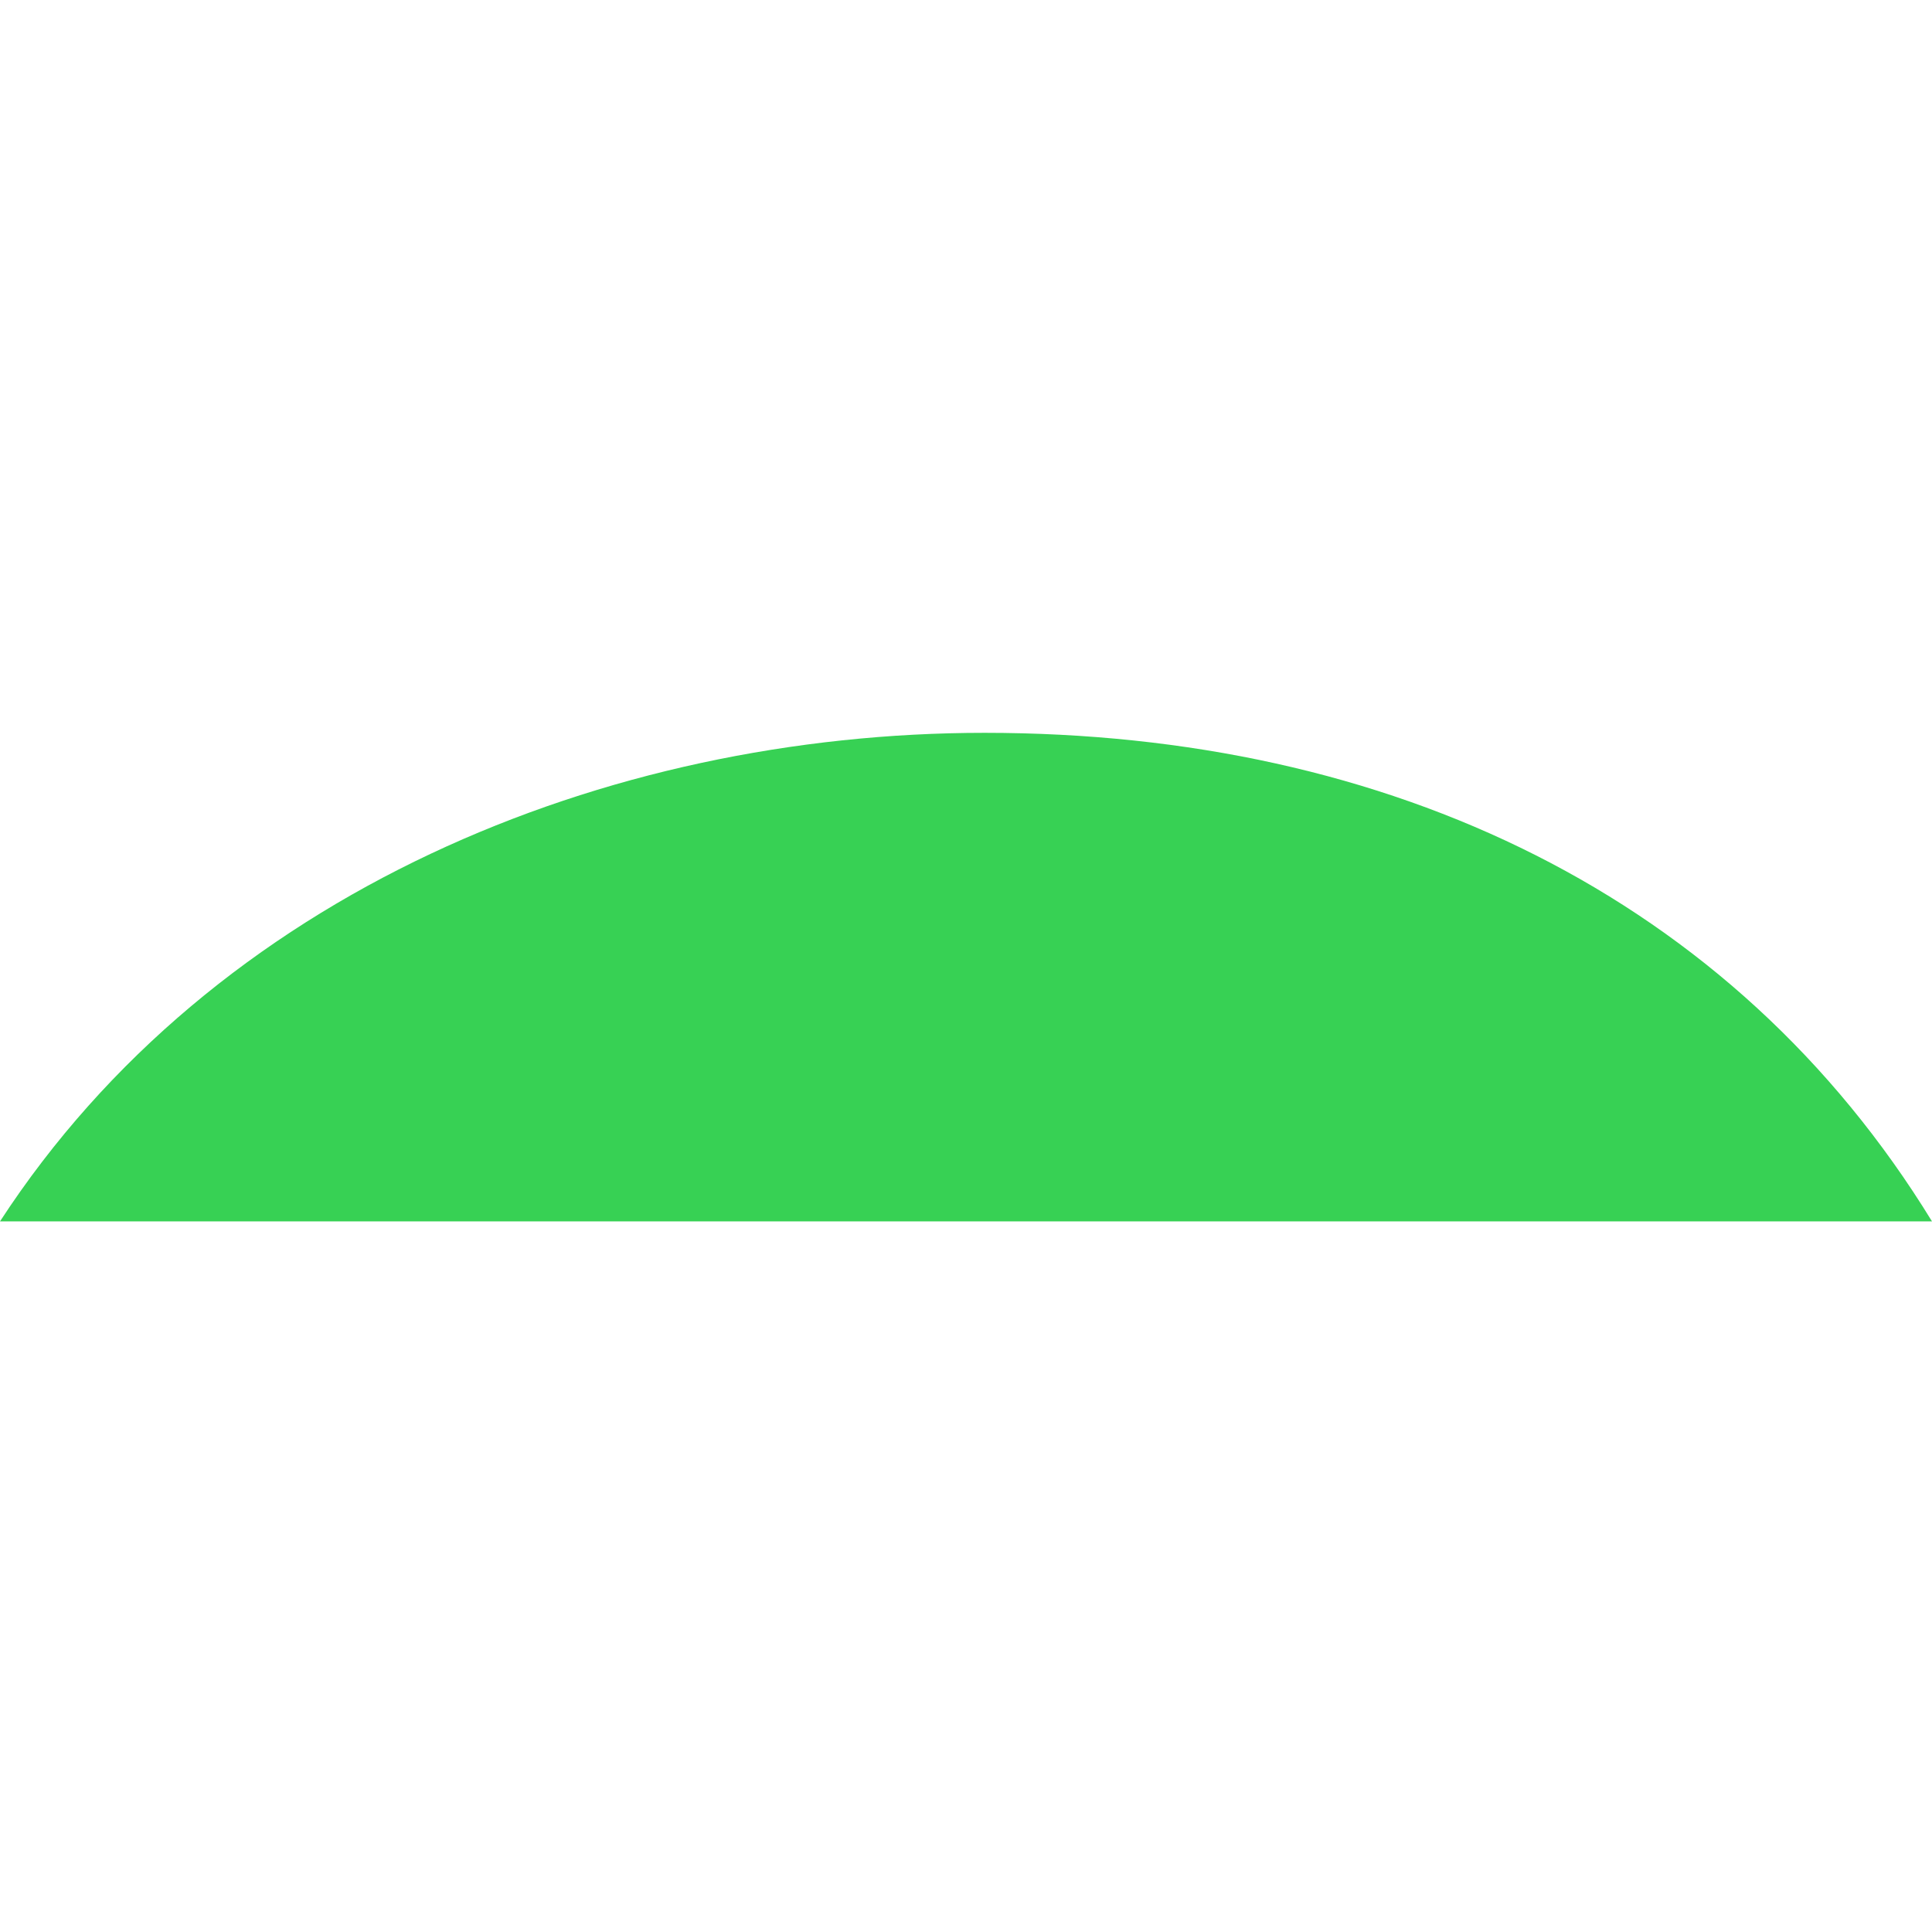 <?xml version="1.0" encoding="UTF-8"?> <svg xmlns="http://www.w3.org/2000/svg" width="87" height="87" viewBox="0 0 87 87" fill="none"><path d="M44.341 33C27.28 33 9.637 40.201 0 55H87C78.033 40.367 62.604 33 44.341 33Z" fill="#37D154"></path></svg> 
